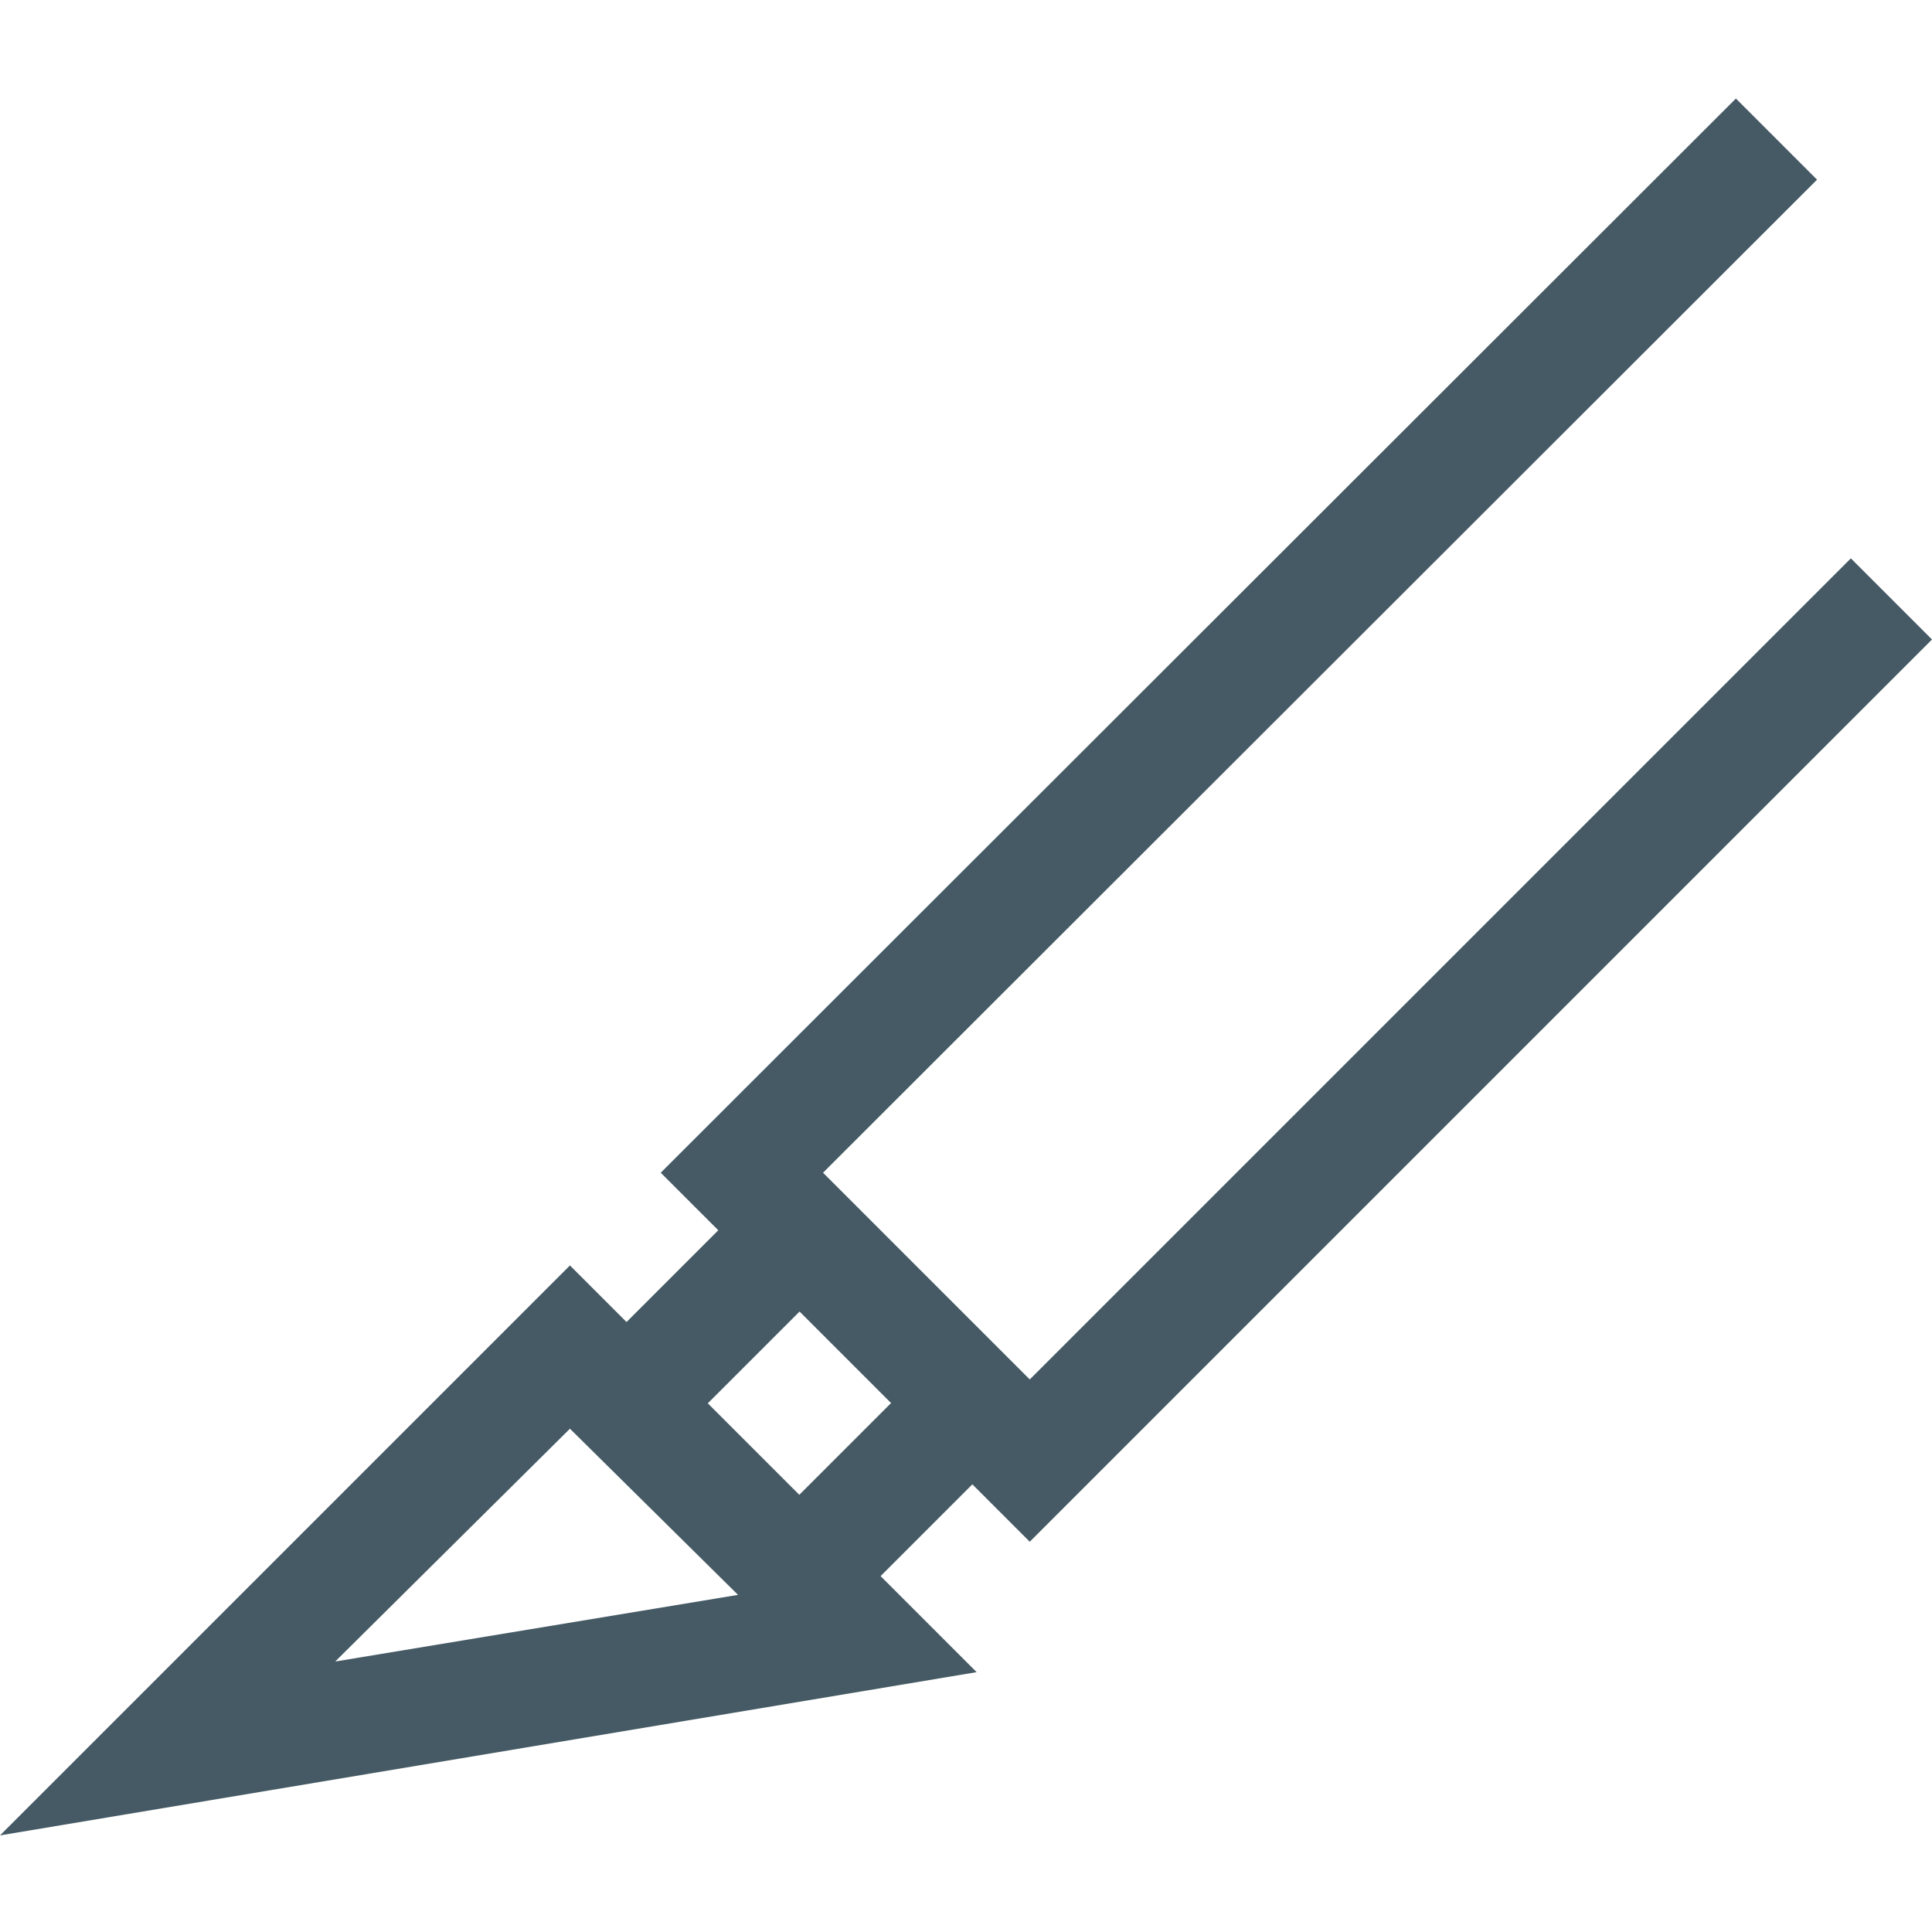 <svg id="Layer_1" data-name="Layer 1" xmlns="http://www.w3.org/2000/svg" viewBox="0 0 20 20"><defs><style>.cls-1{fill:#455a64;}</style></defs><title>Artboard 4 copy 7</title><polygon class="cls-1" points="10.66 15.96 6.84 12.14 17.97 1.02 18.81 1.86 8.52 12.14 10.66 14.28 19.16 5.78 20 6.62 10.66 15.96"/><path class="cls-1" d="M0,19l5.9-5.9,4.21,4.21Zm5.9-4.21L3.47,17.2l4.17-.69Z"/><rect class="cls-1" x="6.12" y="13.04" width="2.52" height="1.19" transform="translate(-7.48 9.21) rotate(-45)"/><rect class="cls-1" x="7.91" y="14.82" width="2.52" height="1.19" transform="translate(-8.21 11) rotate(-45)"/></svg>